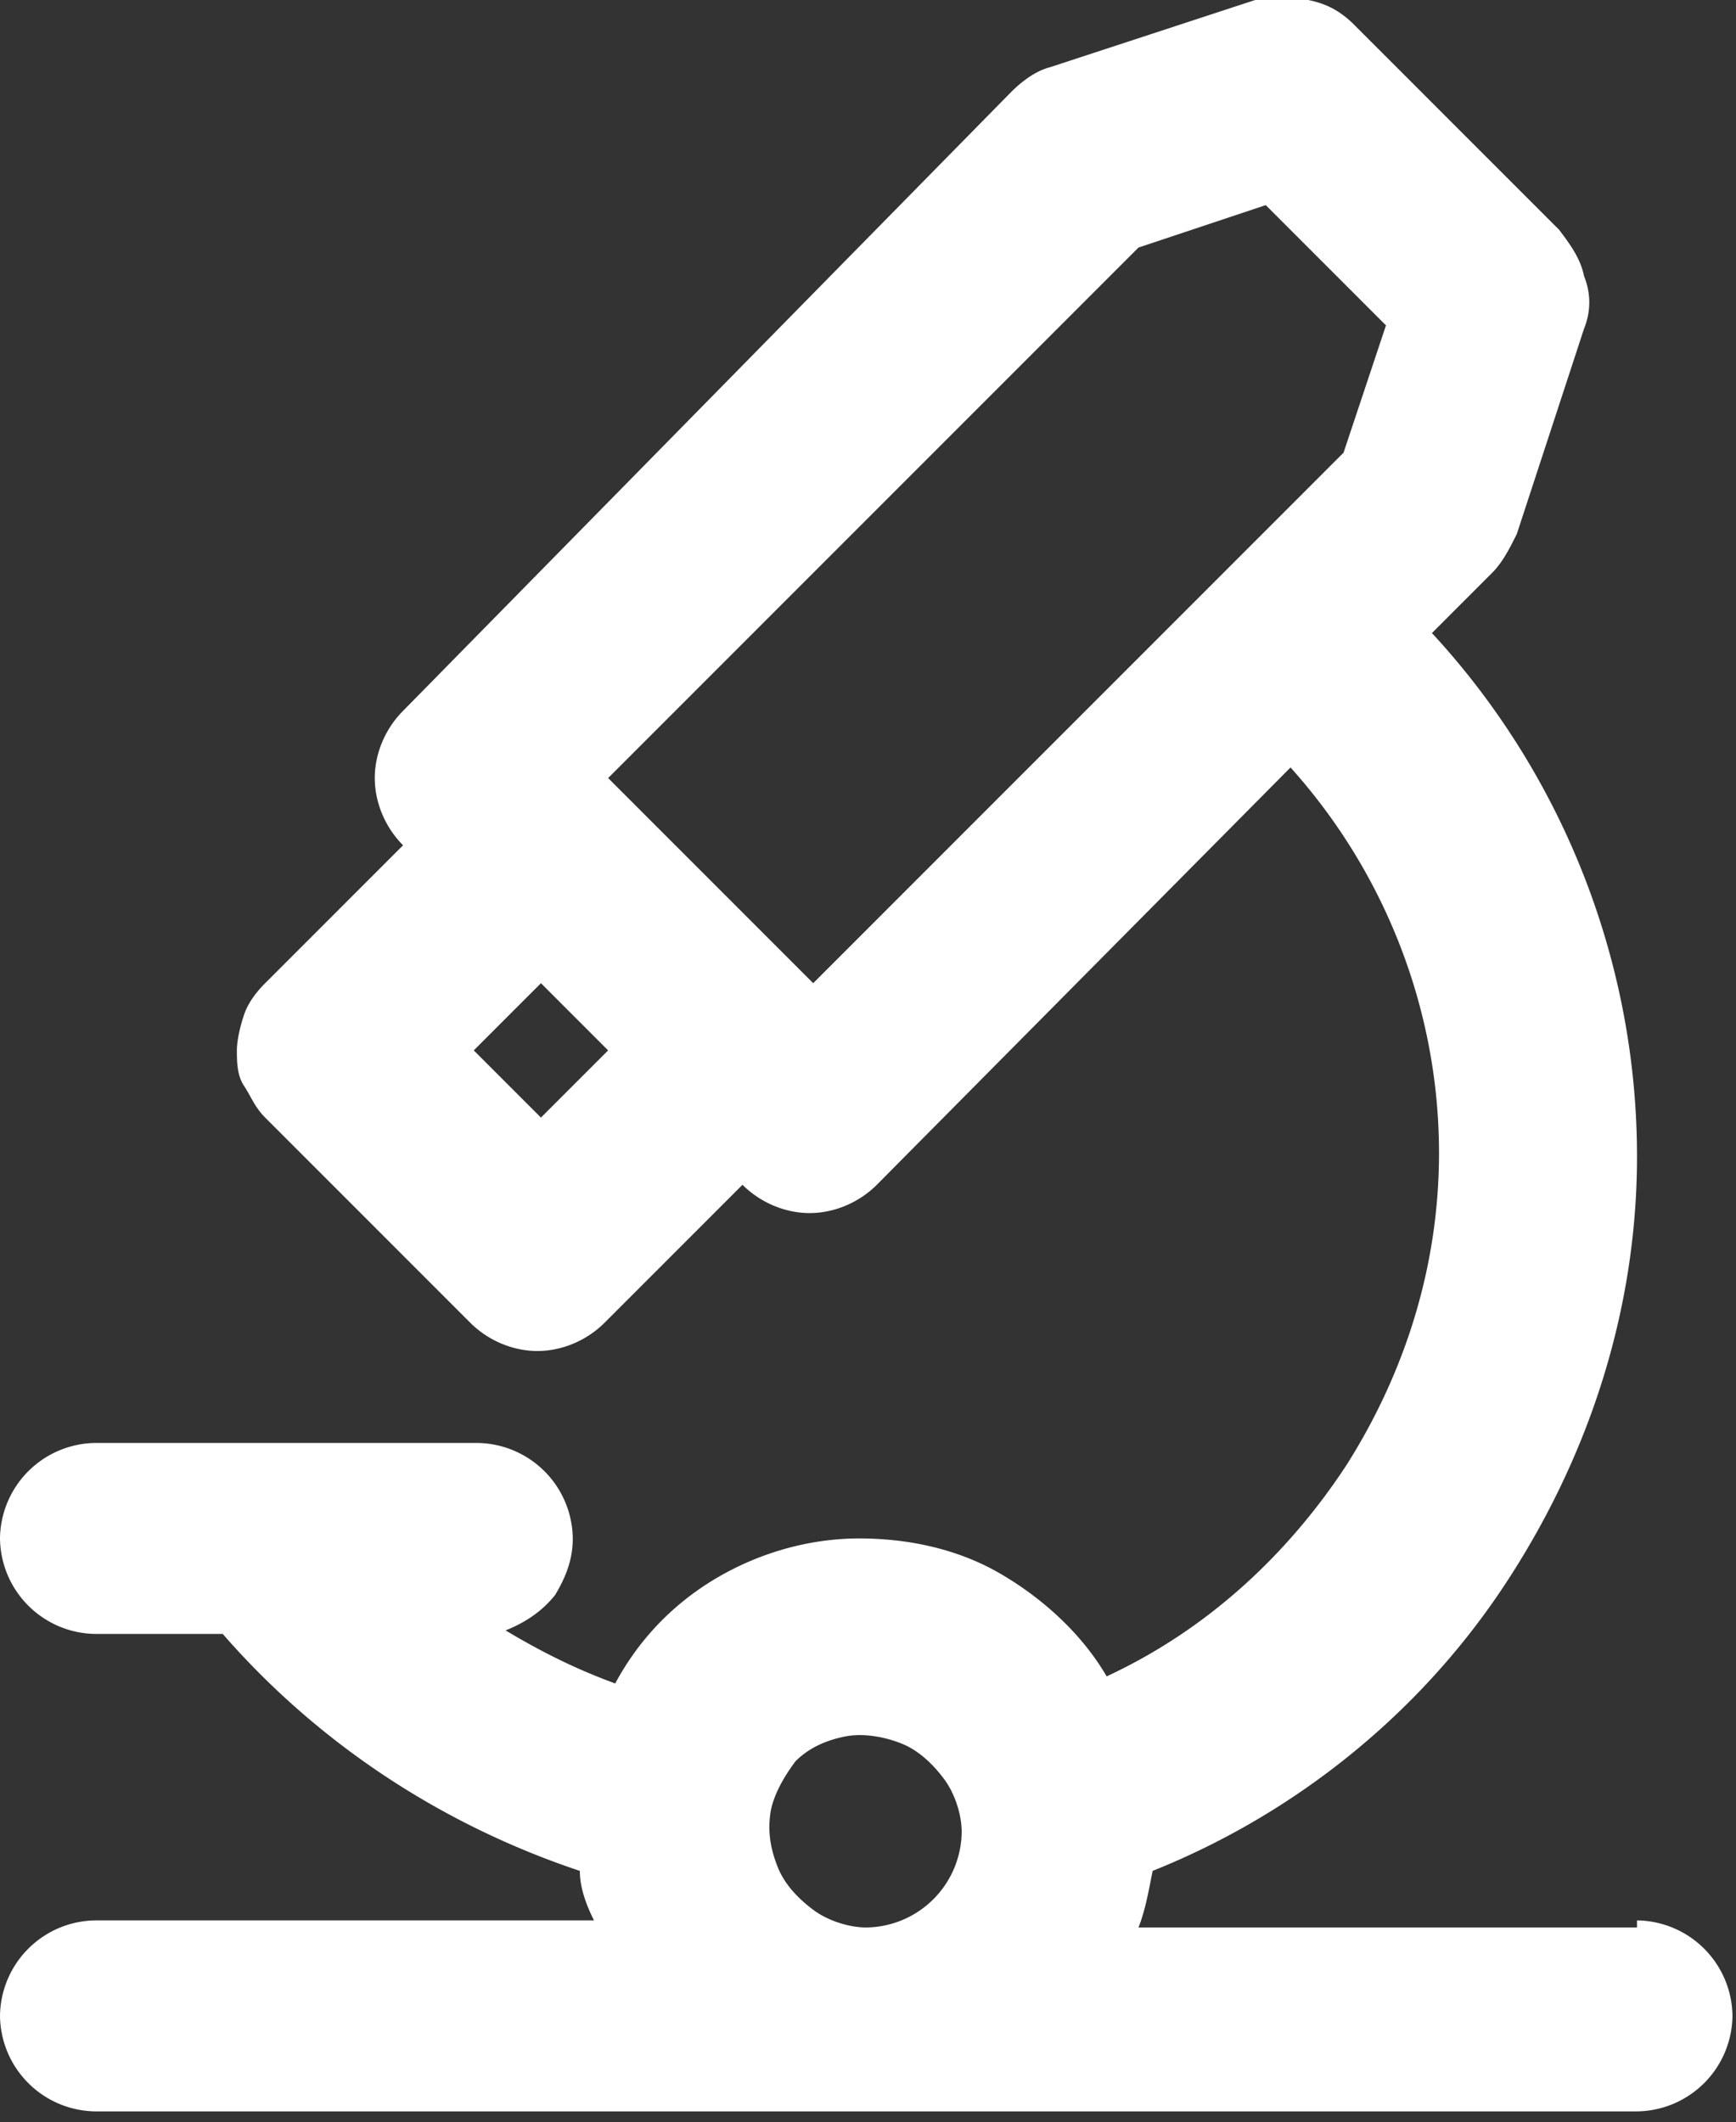 <svg xmlns="http://www.w3.org/2000/svg" viewBox="0 0 49.1 60"><rect x="0" y="0" width="49.1" height="60" fill="#333333" stroke="none"/><path d="M46.3 54.5H32.2c.2-.5.3-1.1.4-1.6 4-1.6 7.5-4.4 9.9-8 2.4-3.6 3.8-7.8 3.8-12.2 0-5.5-2.1-10.8-5.8-14.8l1.7-1.7c.3-.3.5-.7.7-1.1l1.9-5.8c.2-.5.2-1 0-1.5-.1-.5-.4-.9-.7-1.3L38.3.7C37.9.3 37.5.1 37 0c-.5-.1-1 0-1.5 0l-5.8 1.9c-.4.1-.8.4-1.1.7L11.4 20.1c-.5.5-.8 1.2-.8 1.9s.3 1.4.8 1.9l-3.9 3.9c-.3.3-.5.6-.6.9s-.2.7-.2 1 0 .7.2 1 .3.6.6.9l5.8 5.8c.5.5 1.2.8 1.9.8s1.4-.3 1.9-.8l3.9-3.9c.5.5 1.2.8 1.9.8s1.4-.3 1.9-.8l11.7-11.8c2.7 3 4.2 6.9 4.2 10.9 0 3.1-.9 6.1-2.6 8.8-1.7 2.6-4 4.7-6.8 6-.7-1.2-1.8-2.2-3-2.9-1.2-.7-2.6-1-4-1s-2.8.4-4 1.1c-1.2.7-2.2 1.7-2.9 3-1.1-.4-2.1-.9-3.1-1.5.5-.2 1-.5 1.4-1 .3-.5.5-1 .5-1.6a2.732 2.732 0 0 0-2.7-2.7H2.7A2.732 2.732 0 0 0 0 43.5a2.732 2.732 0 0 0 2.7 2.7h3.6c2.7 3.1 6.2 5.4 10.1 6.7 0 .5.2 1 .4 1.4H2.7A2.732 2.732 0 0 0 0 57a2.732 2.732 0 0 0 2.7 2.7h43.6A2.732 2.732 0 0 0 49 57a2.732 2.732 0 0 0-2.7-2.7Zm-31-22.9-1.9-1.9 1.9-1.9 1.9 1.9-1.9 1.9ZM38 12.8l-15 15-5.8-5.8 15-15 3.6-1.2 3.4 3.4-1.2 3.6ZM24.5 54.5c-.5 0-1.1-.2-1.5-.5-.4-.3-.8-.7-1-1.2-.2-.5-.3-1-.2-1.6.1-.5.4-1 .7-1.4.4-.4.9-.6 1.4-.7.5-.1 1.1 0 1.6.2s.9.6 1.2 1c.3.4.5 1 .5 1.5a2.732 2.732 0 0 1-2.7 2.7Z" style="fill:#fff"/></svg>